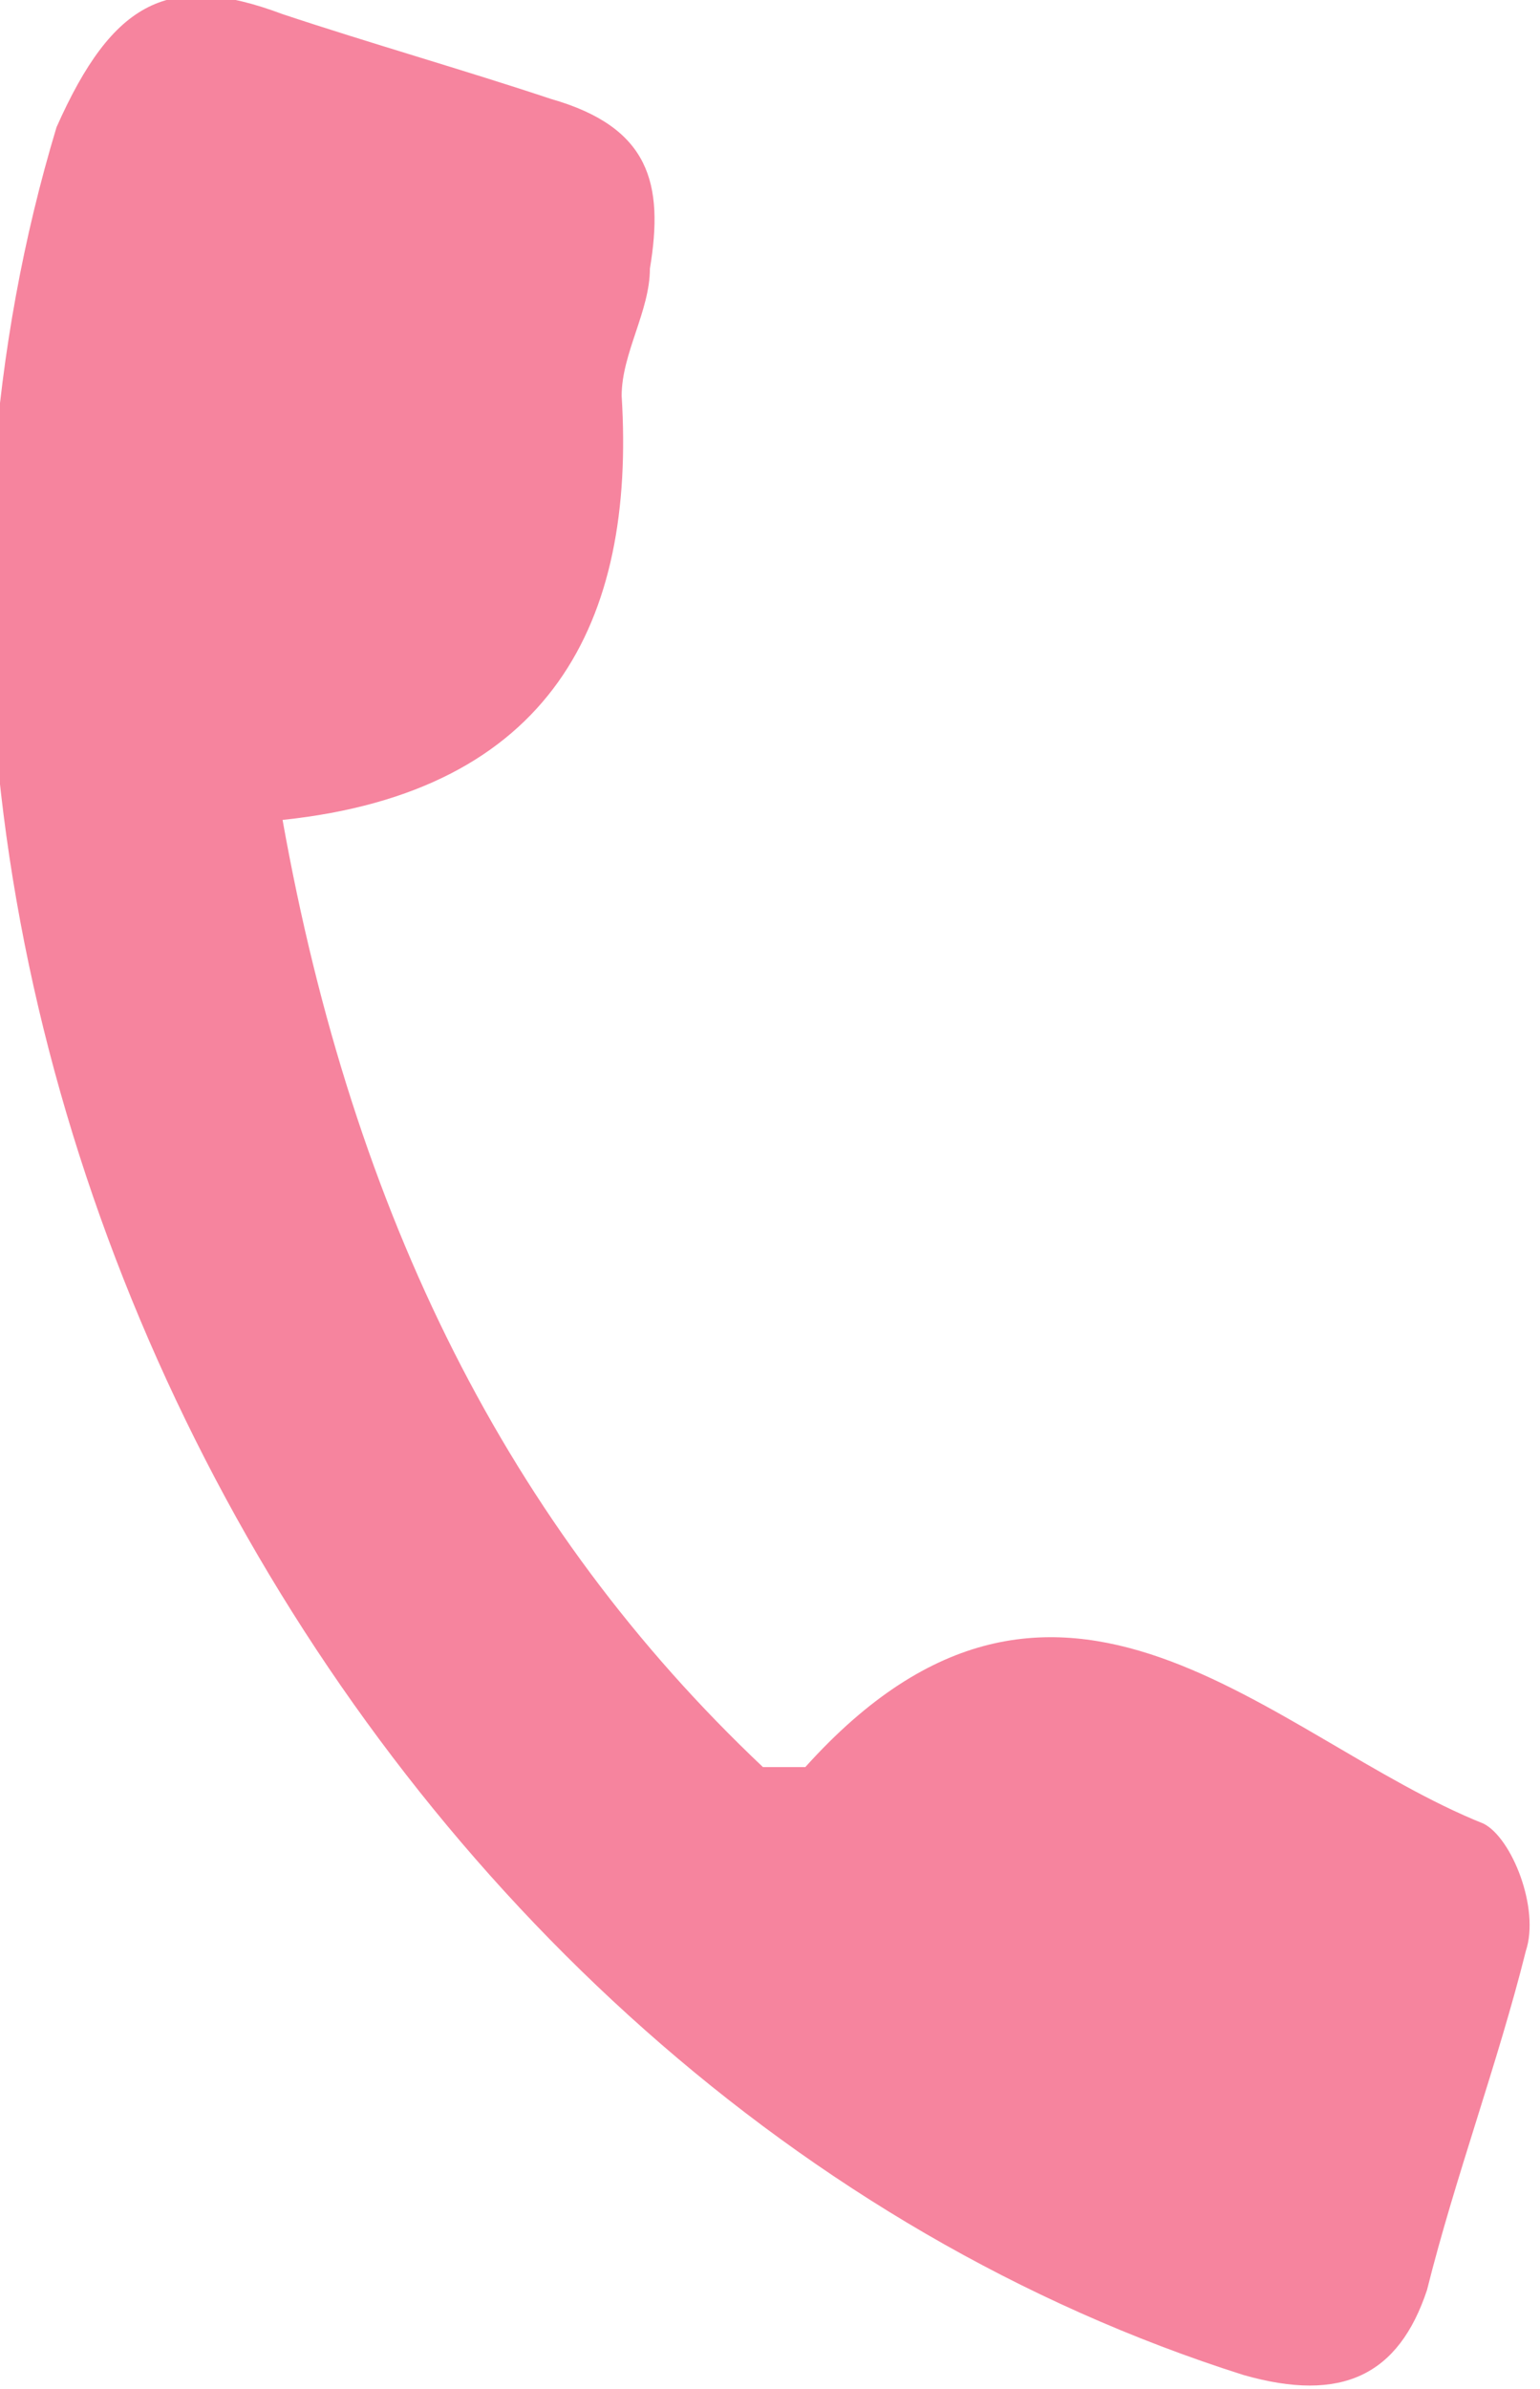 <?xml version="1.0" encoding="utf-8"?>
<!-- Generator: Adobe Illustrator 26.3.1, SVG Export Plug-In . SVG Version: 6.00 Build 0)  -->
<svg version="1.1" id="レイヤー_1" xmlns="http://www.w3.org/2000/svg" xmlns:xlink="http://www.w3.org/1999/xlink" x="0px"
	 y="0px" viewBox="0 0 10.9 16.9" style="enable-background:new 0 0 10.9 16.9;" xml:space="preserve">
<style type="text/css">
	.st0{fill:#F6849E;}
</style>
<path class="st0" d="M2,5.8c0.5,2.8,1.6,5,3.4,6.7c0.1,0,0.2,0,0.3,0c1.8-2,3.3-0.2,4.8,0.4c0.2,0.1,0.4,0.6,0.3,0.9
	c-0.2,0.8-0.5,1.6-0.7,2.4c-0.2,0.6-0.6,0.8-1.3,0.6c-6.3-2-10.3-9.6-8.4-15.9C0.8,0,1.2-0.2,2,0.1c0.6,0.2,1.3,0.4,1.9,0.6
	c0.7,0.2,0.8,0.6,0.7,1.2c0,0.3-0.2,0.6-0.2,0.9C4.5,4.4,3.9,5.6,2,5.8z"/>
</svg>
